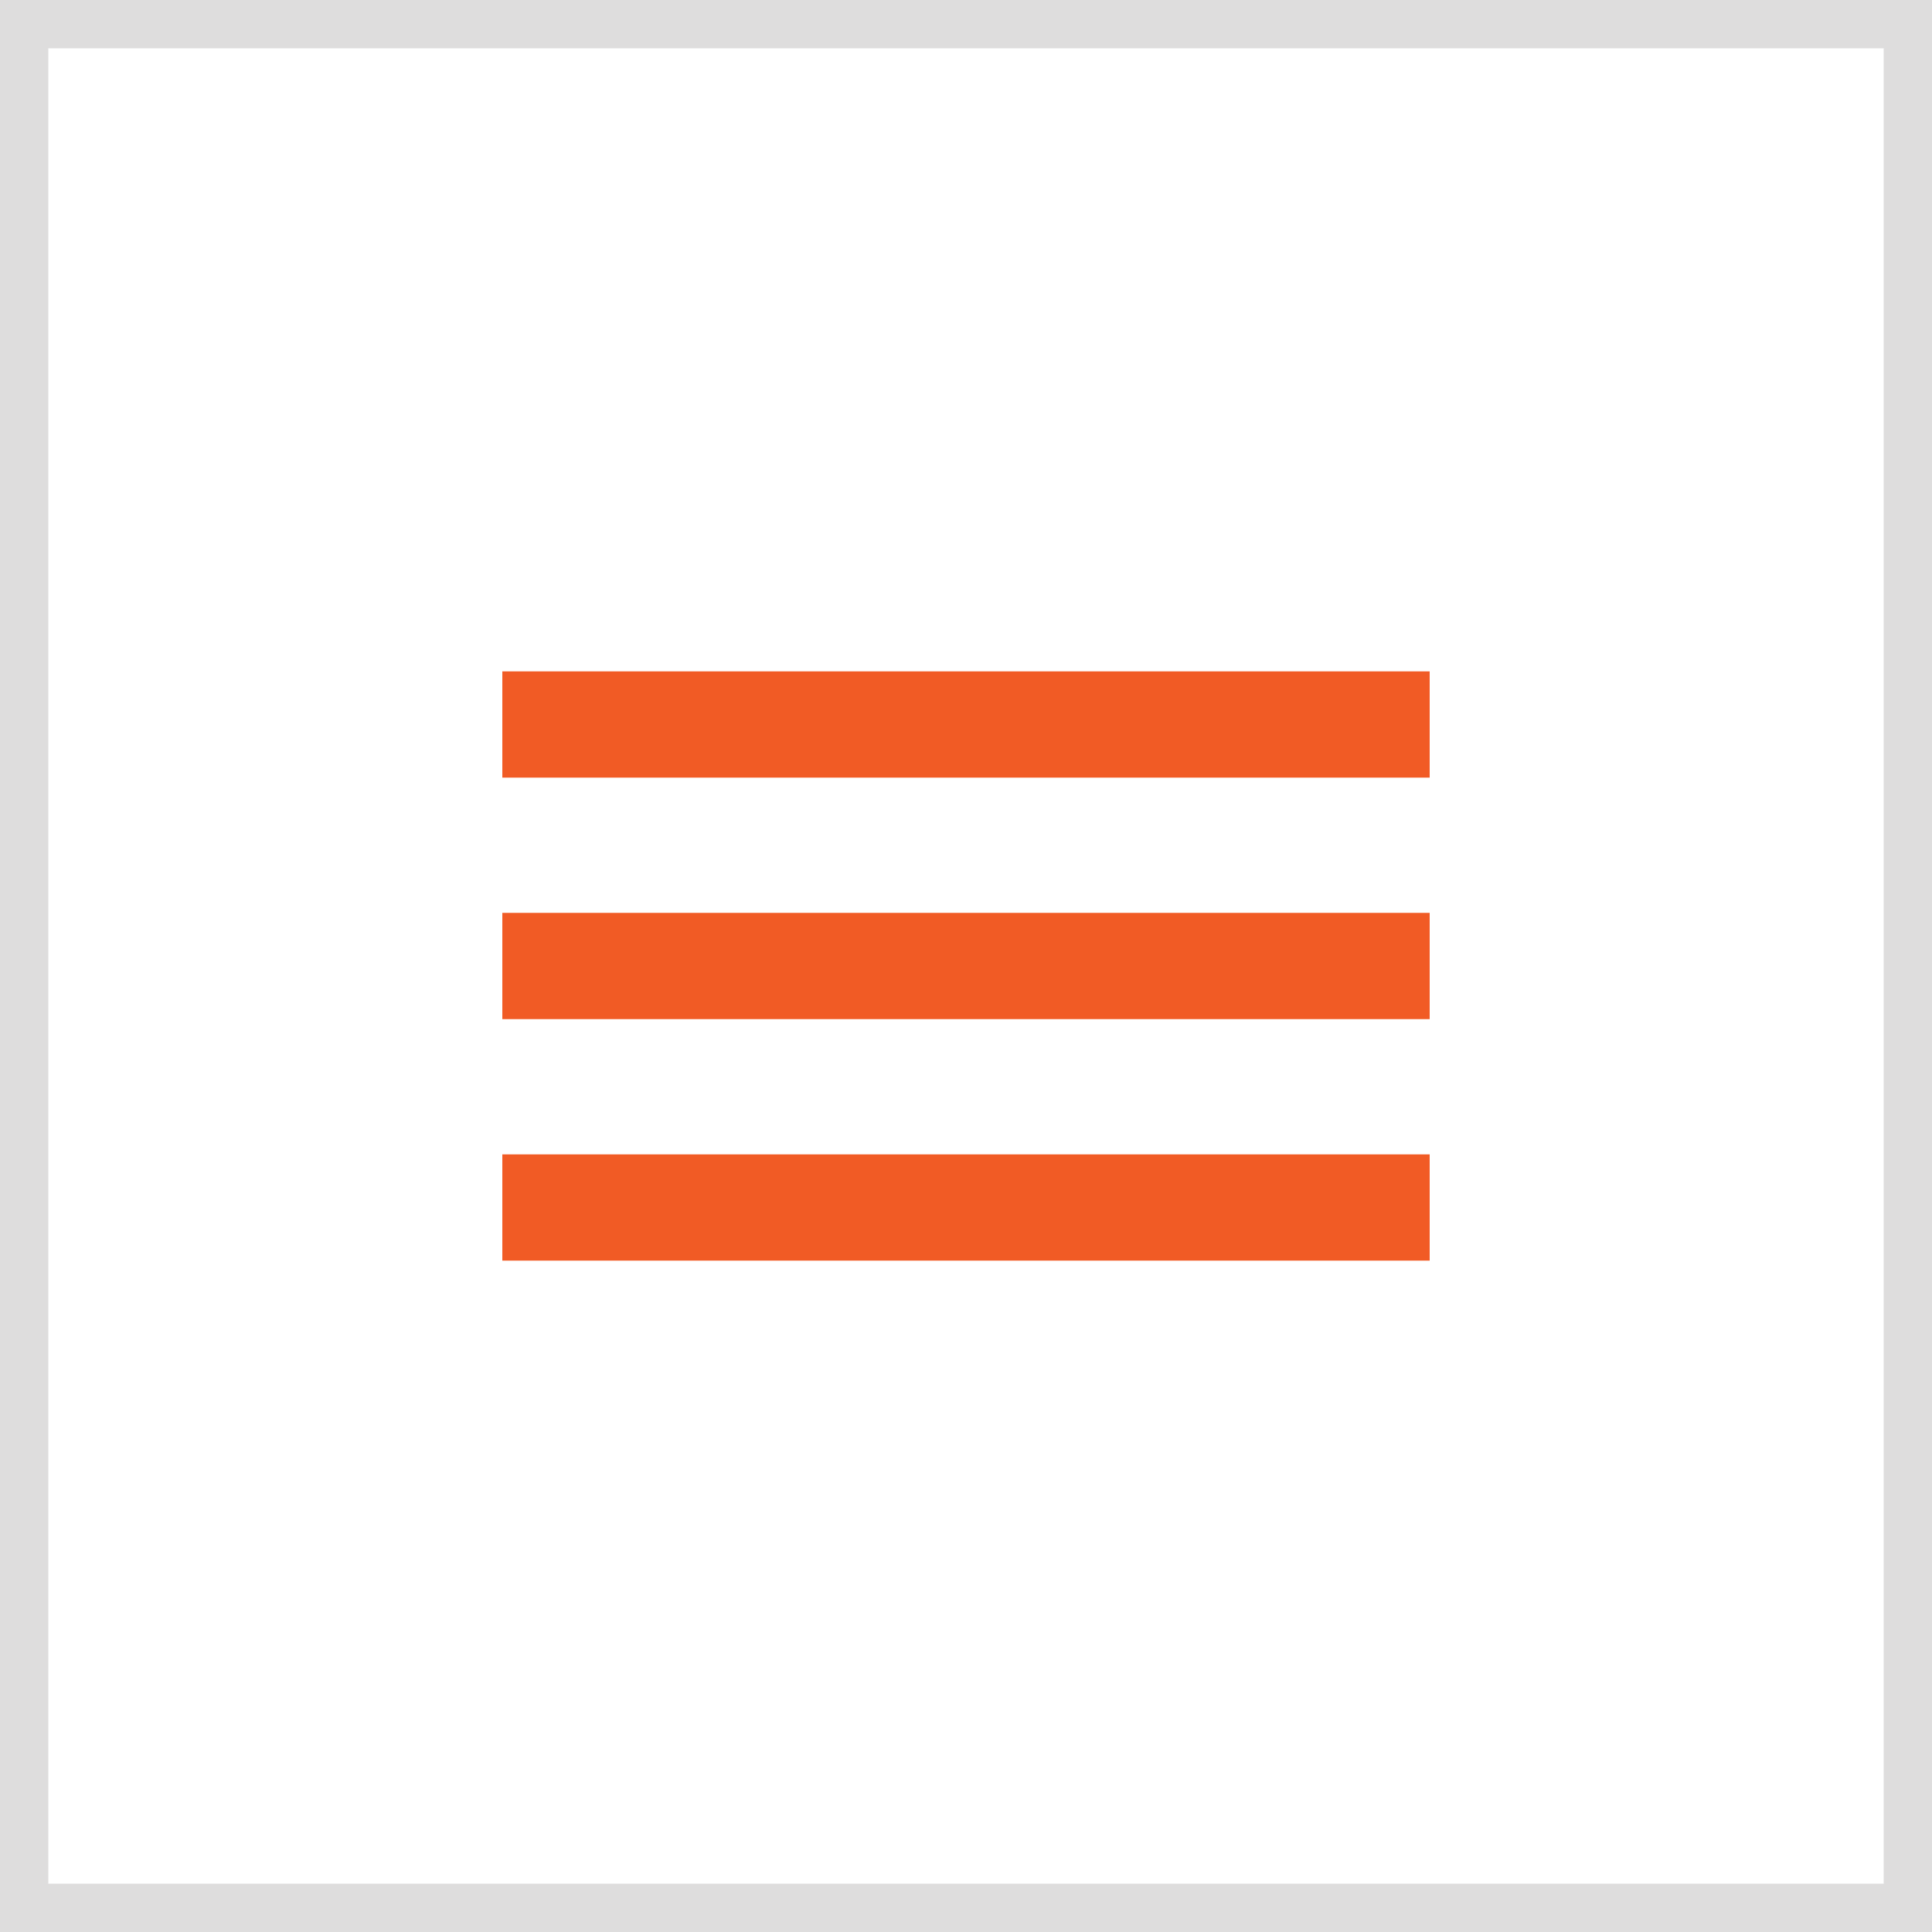 <?xml version="1.0" encoding="utf-8"?>
<!-- Generator: Adobe Illustrator 19.0.0, SVG Export Plug-In . SVG Version: 6.00 Build 0)  -->
<svg version="1.1" id="Layer_1" xmlns="http://www.w3.org/2000/svg" xmlns:xlink="http://www.w3.org/1999/xlink" x="0px" y="0px"
	 viewBox="0 0 40 40" style="enable-background:new 0 0 40 40;" xml:space="preserve">
<style type="text/css">
	.st0{fill:#DEDDDD;}
	.st1{fill:#F15B25;}
</style>
<g id="XMLID_1_">
	<path id="XMLID_14_" class="st0" d="M39,1v38H1V1H39 M40,0H0v40h40V0L40,0z"/>
</g>
<g id="XMLID_9_">
	<rect id="XMLID_2_" x="10.4" y="13.9" class="st1" width="19.2" height="2.2"/>
	<rect id="XMLID_3_" x="10.4" y="18.9" class="st1" width="19.2" height="2.2"/>
	<rect id="XMLID_6_" x="10.4" y="23.9" class="st1" width="19.2" height="2.2"/>
</g>
</svg>
